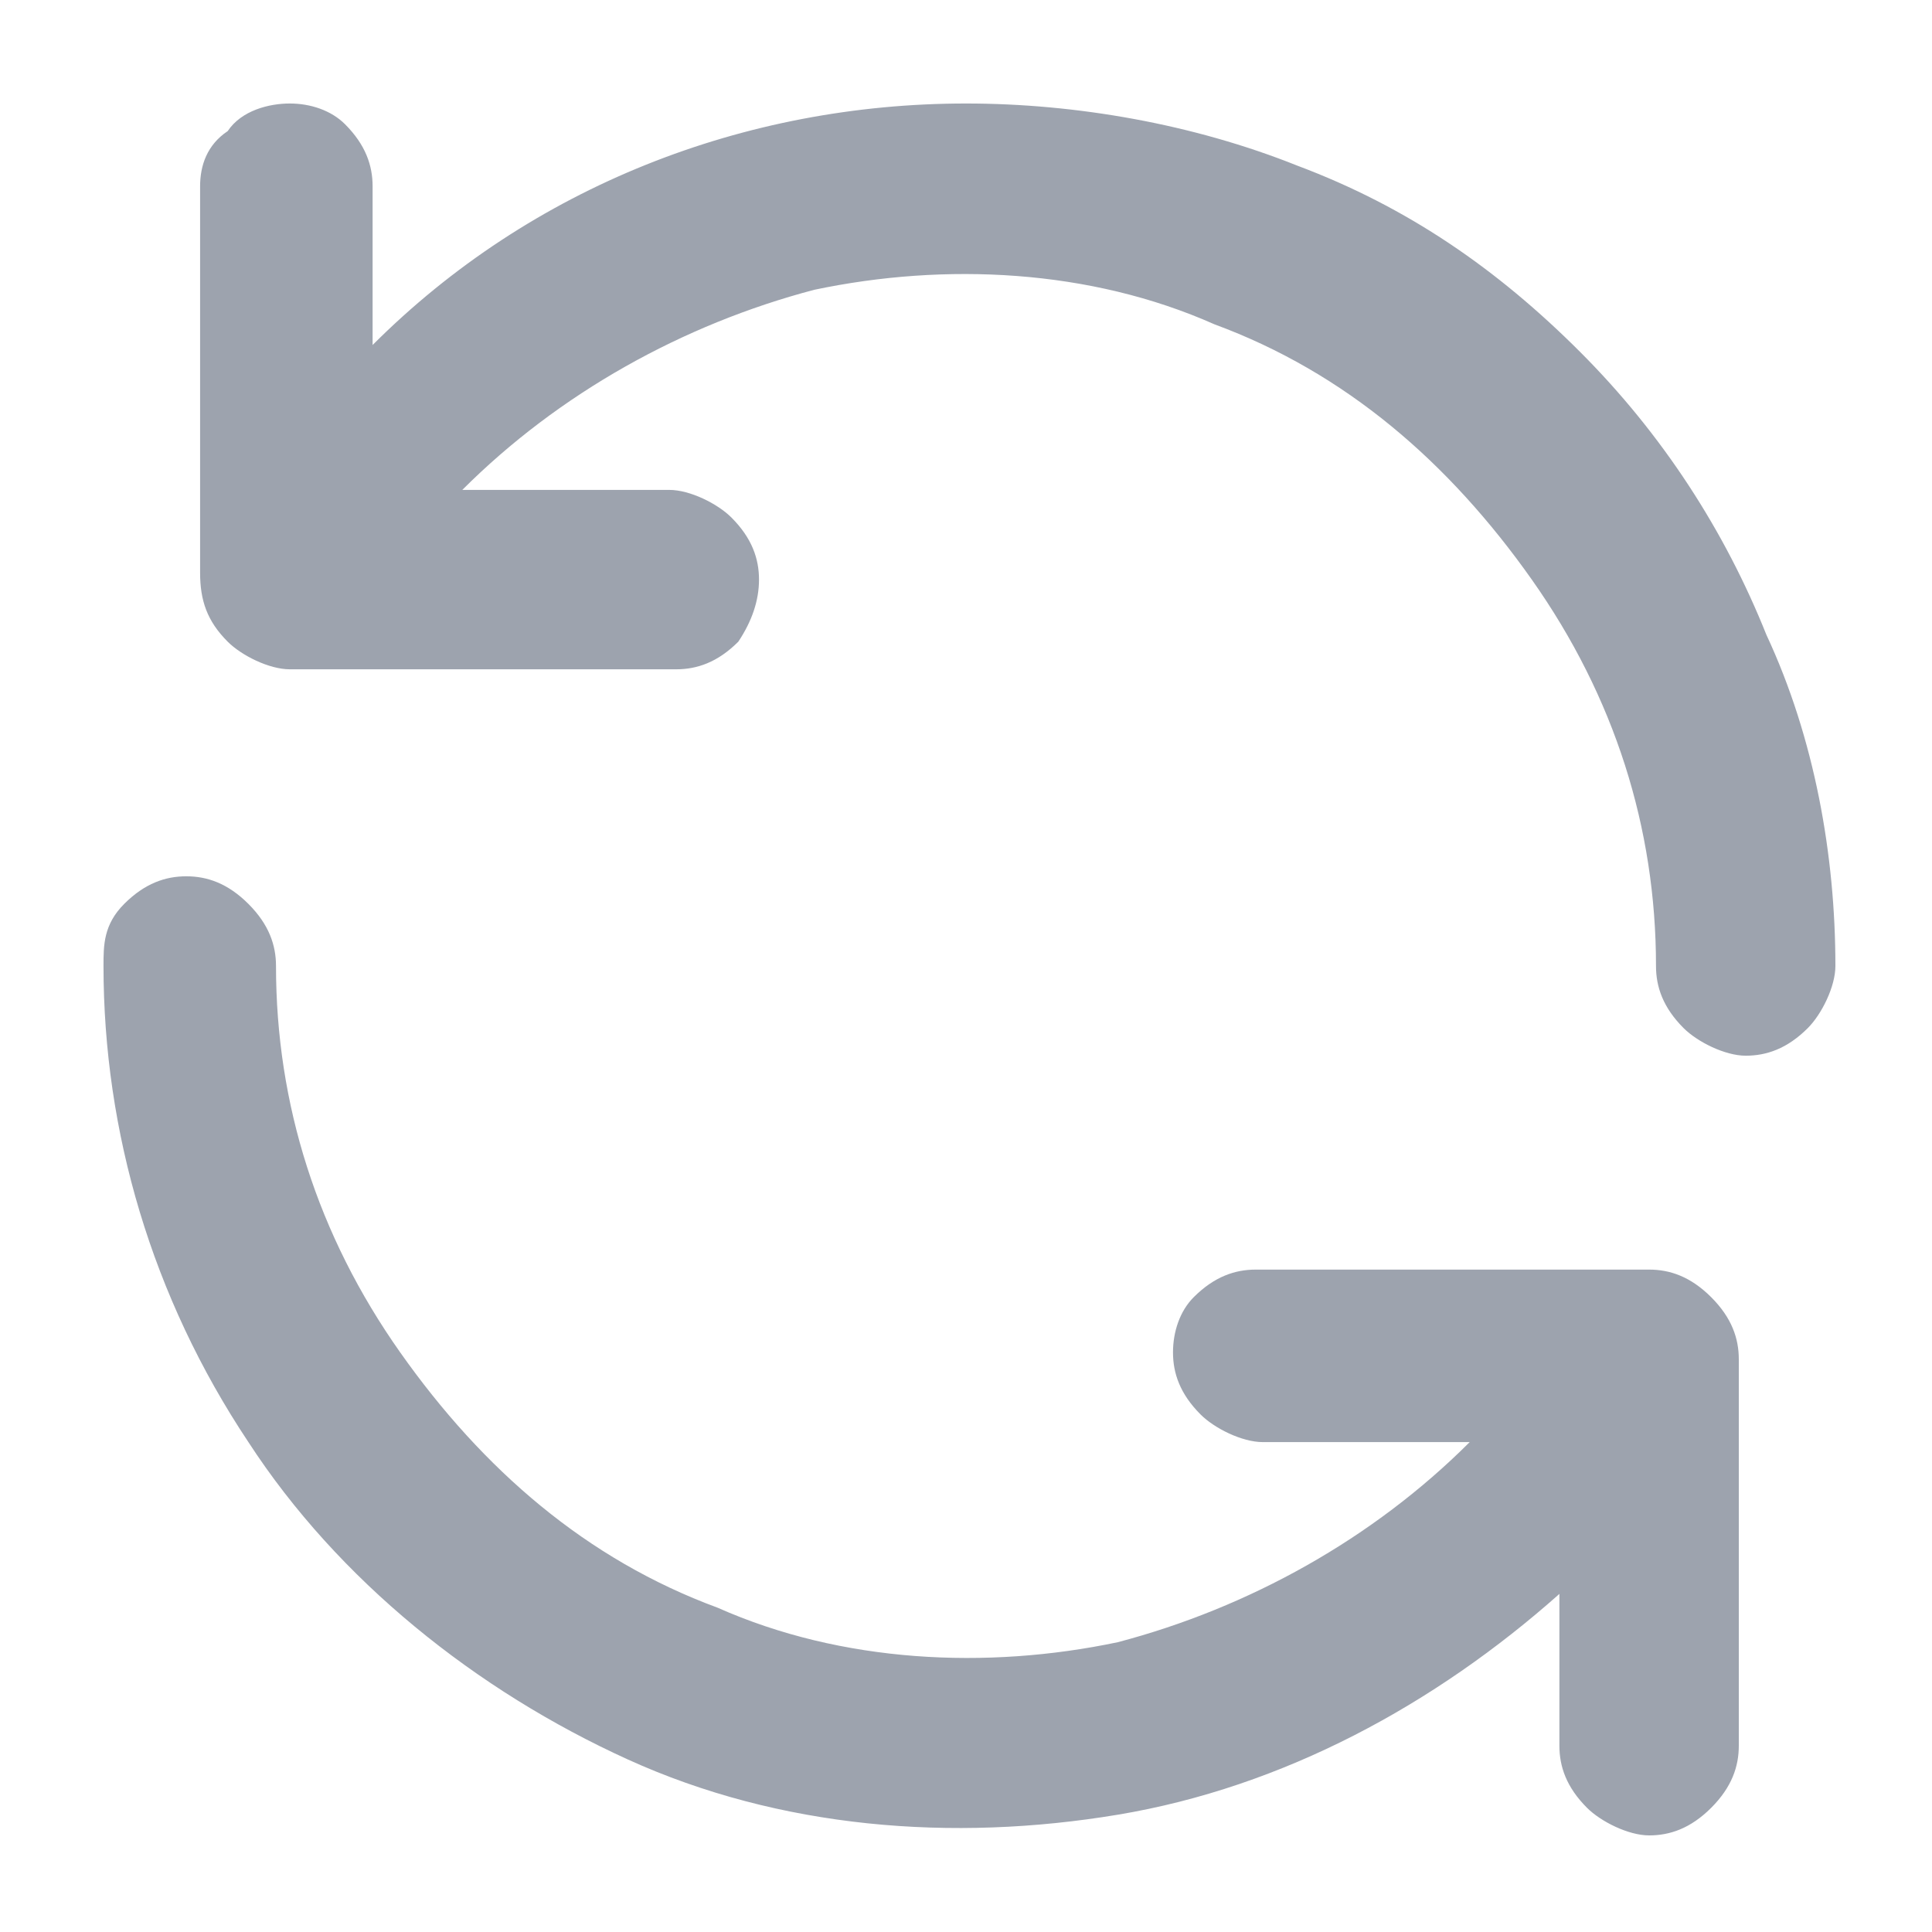 <?xml version="1.0" encoding="utf-8"?>
<!-- Generator: Adobe Illustrator 27.8.1, SVG Export Plug-In . SVG Version: 6.00 Build 0)  -->
<svg version="1.1" id="Layer_1" xmlns="http://www.w3.org/2000/svg" xmlns:xlink="http://www.w3.org/1999/xlink" x="0px" y="0px"
	 viewBox="0 0 28 28" style="enable-background:new 0 0 28 28;" xml:space="preserve">
<style type="text/css">
	.st0{fill:#9DA3AE;}
</style>
<path id="Vector" class="st0" d="M23.9,18.4h-5.7c-0.3,0-0.6,0.1-0.9,0.4C17.1,19,17,19.3,17,19.6c0,0.3,0.1,0.6,0.4,0.9
	c0.2,0.2,0.6,0.4,0.9,0.4h3c-1.4,1.4-3.2,2.4-5.1,2.9c-1.9,0.4-4,0.3-5.8-0.5c-1.9-0.7-3.4-2-4.6-3.7C4.6,17.9,4,16,4,14
	c0-0.3-0.1-0.6-0.4-0.9s-0.6-0.4-0.9-0.4c-0.3,0-0.6,0.1-0.9,0.4S1.5,13.7,1.5,14c0,2.4,0.7,4.8,2.1,6.9c1.3,2,3.3,3.6,5.5,4.6
	c2.2,1,4.7,1.2,7.1,0.8c2.4-0.4,4.6-1.6,6.4-3.2v2.2c0,0.3,0.1,0.6,0.4,0.9c0.2,0.2,0.6,0.4,0.9,0.4s0.6-0.1,0.9-0.4
	s0.4-0.6,0.4-0.9v-5.6c0-0.3-0.1-0.6-0.4-0.9C24.5,18.5,24.2,18.4,23.9,18.4z M14,1.5c-3.2,0-6.3,1.2-8.6,3.5V2.7
	c0-0.3-0.1-0.6-0.4-0.9C4.8,1.6,4.5,1.5,4.2,1.5S3.5,1.6,3.3,1.9C3,2.1,2.9,2.4,2.9,2.7v5.6C2.9,8.7,3,9,3.3,9.3
	c0.2,0.2,0.6,0.4,0.9,0.4h5.6c0.3,0,0.6-0.1,0.9-0.4C10.9,9,11,8.7,11,8.4s-0.1-0.6-0.4-0.9c-0.2-0.2-0.6-0.4-0.9-0.4h-3
	c1.4-1.4,3.2-2.4,5.1-2.9c1.9-0.4,4-0.3,5.8,0.5c1.9,0.7,3.4,2,4.6,3.7S24,12,24,14c0,0.3,0.1,0.6,0.4,0.9c0.2,0.2,0.6,0.4,0.9,0.4
	c0.3,0,0.6-0.1,0.9-0.4c0.2-0.2,0.4-0.6,0.4-0.9c0-1.6-0.3-3.3-1-4.8c-0.6-1.5-1.5-2.9-2.7-4.1c-1.2-1.2-2.5-2.1-4.1-2.7
	C17.3,1.8,15.6,1.5,14,1.5z"/>
</svg>
